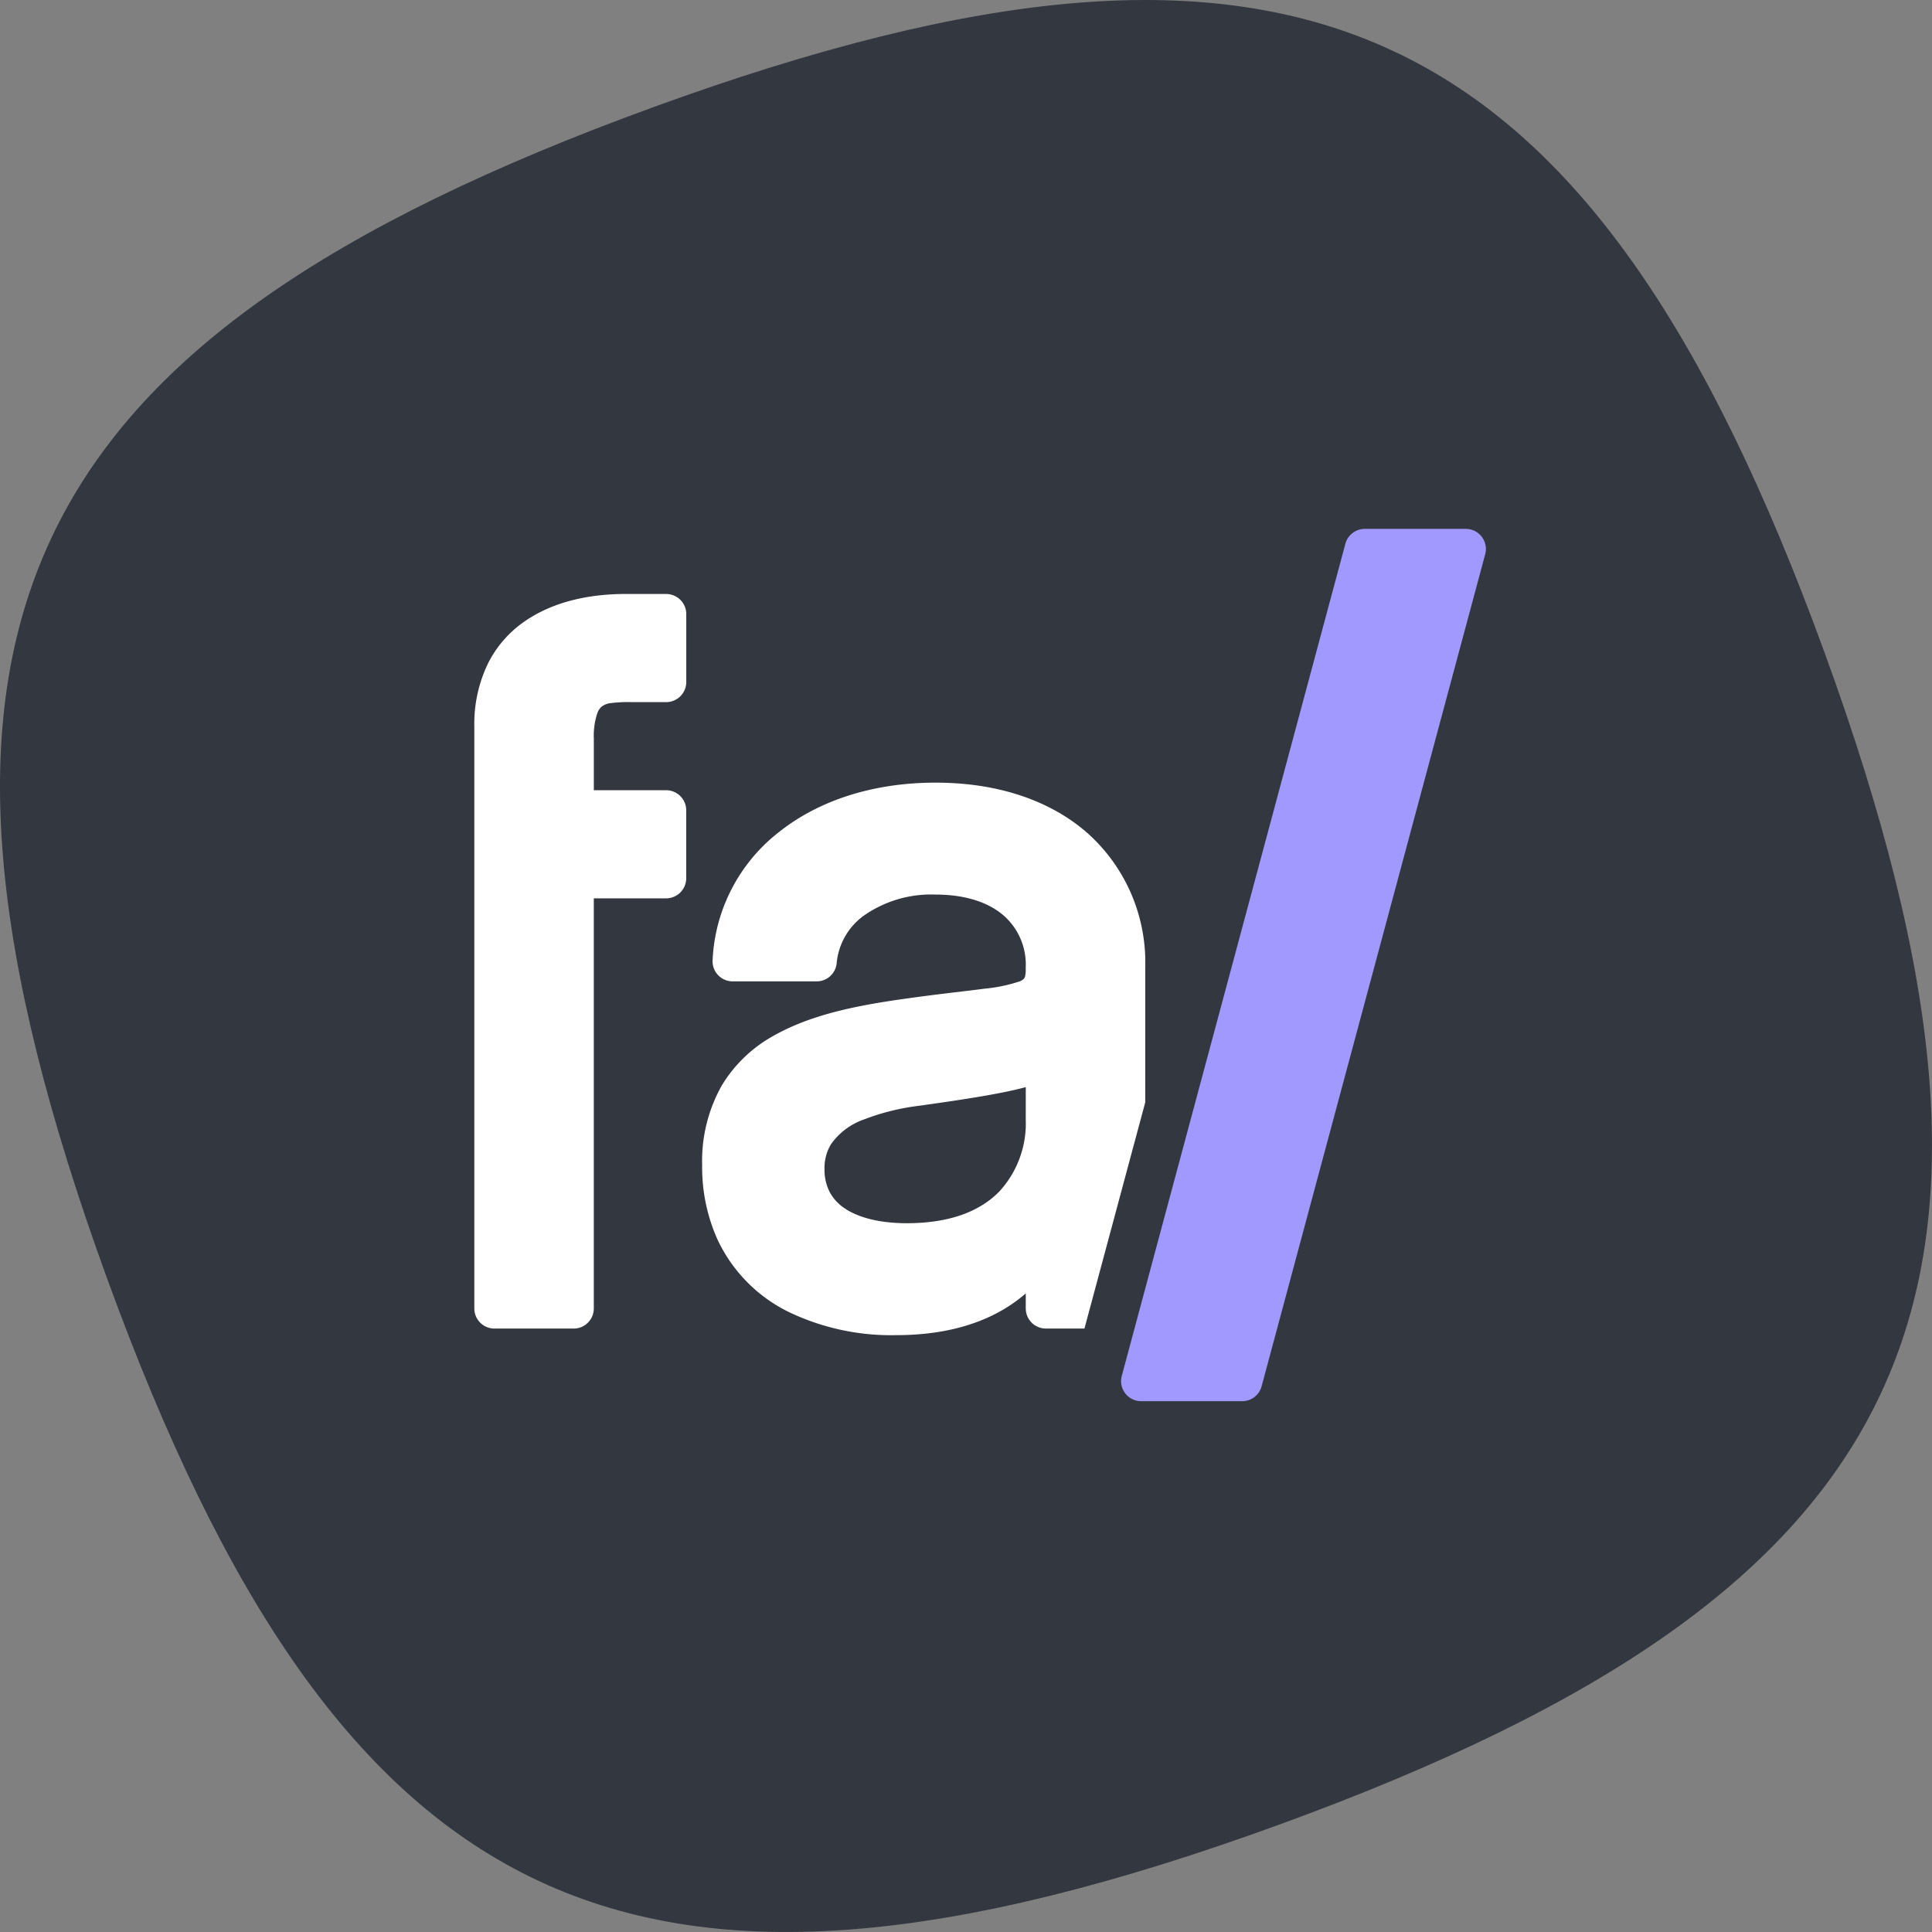 <svg xmlns="http://www.w3.org/2000/svg" width="250" height="250"><rect width="100%" height="100%" fill="#808080" stroke="none"/><g data-name="Group 327"><path data-name="Path 104" d="M13.864 165.45C-16.474 82.1 1.199 44.2 84.549 13.864S205.799 1.2 236.135 84.549s12.664 121.251-70.686 151.586S44.199 248.8 13.864 165.45" fill="#333740"/><path data-name="Path 105" d="M86.2 76.858h-5.25c-4.5.01-9.234.89-13.09 3.567a14.529 14.529 0 00-4.723 5.442 17.952 17.952 0 00-1.759 8.123v75.325a2.6 2.6 0 002.6 2.6h10.259a2.6 2.6 0 002.6-2.6v-53.07h9.359a2.6 2.6 0 002.6-2.6v-8.79a2.6 2.6 0 00-2.6-2.6h-9.355v-6.679a9.226 9.226 0 01.452-3.286 2.057 2.057 0 01.51-.81 2.306 2.306 0 011.244-.5 17.7 17.7 0 012.7-.127h4.456a2.6 2.6 0 002.6-2.6v-8.791a2.6 2.6 0 00-2.6-2.6" fill="#fff"/><path data-name="Path 106" d="M148.195 125.12a22.422 22.422 0 00-7.53-17.367c-4.836-4.217-11.626-6.482-19.611-6.479-8.123 0-15.14 2.325-20.263 6.4a22.28 22.28 0 00-8.582 16.592 2.6 2.6 0 002.6 2.723h10.863a2.6 2.6 0 002.594-2.378 8.553 8.553 0 013.515-6.129 15.172 15.172 0 019.273-2.725c4.052 0 6.965 1.1 8.823 2.715a8.427 8.427 0 012.854 6.646v.367a3.322 3.322 0 01-.1.9l-.1.225a1.533 1.533 0 01-.675.408 20.5 20.5 0 01-4.49.921c-2.2.292-5.059.594-8.621 1.071h.006c-6.536.879-13.211 1.948-18.62 5a17.959 17.959 0 00-6.722 6.434 19.869 19.869 0 00-2.55 10.313 22.841 22.841 0 001.942 9.544 19.767 19.767 0 009.2 9.438 30.58 30.58 0 0013.928 3.029c6.25.006 10.99-1.448 14.48-3.671a19.168 19.168 0 002.325-1.733v1.947a2.6 2.6 0 002.6 2.6h4.994l7.865-29.264zm-15.463 19.776a13 13 0 01-3.463 9.328c-2.338 2.358-6.032 4.044-11.878 4.061-3.765.006-6.55-.821-8.215-2.015a5.77 5.77 0 01-1.833-2.059 6.293 6.293 0 01-.654-2.869v-.067a5.922 5.922 0 01.838-3.206 8.741 8.741 0 014.238-3.2 29.744 29.744 0 017.209-1.788c3.706-.521 7.519-1.073 10.68-1.7a49.494 49.494 0 003.081-.706z" fill="#fff"/><path data-name="Path 107" d="M191.737 69.455a2.607 2.607 0 00-2.067-1.02h-13.064a2.6 2.6 0 00-2.515 1.93l-25.897 96.37-1.277 4.761-1.759 6.539a2.6 2.6 0 002.515 3.279h13.064a2.6 2.6 0 002.515-1.927l28.933-107.672a2.614 2.614 0 00-.448-2.261" fill="#a299ff"/></g></svg>